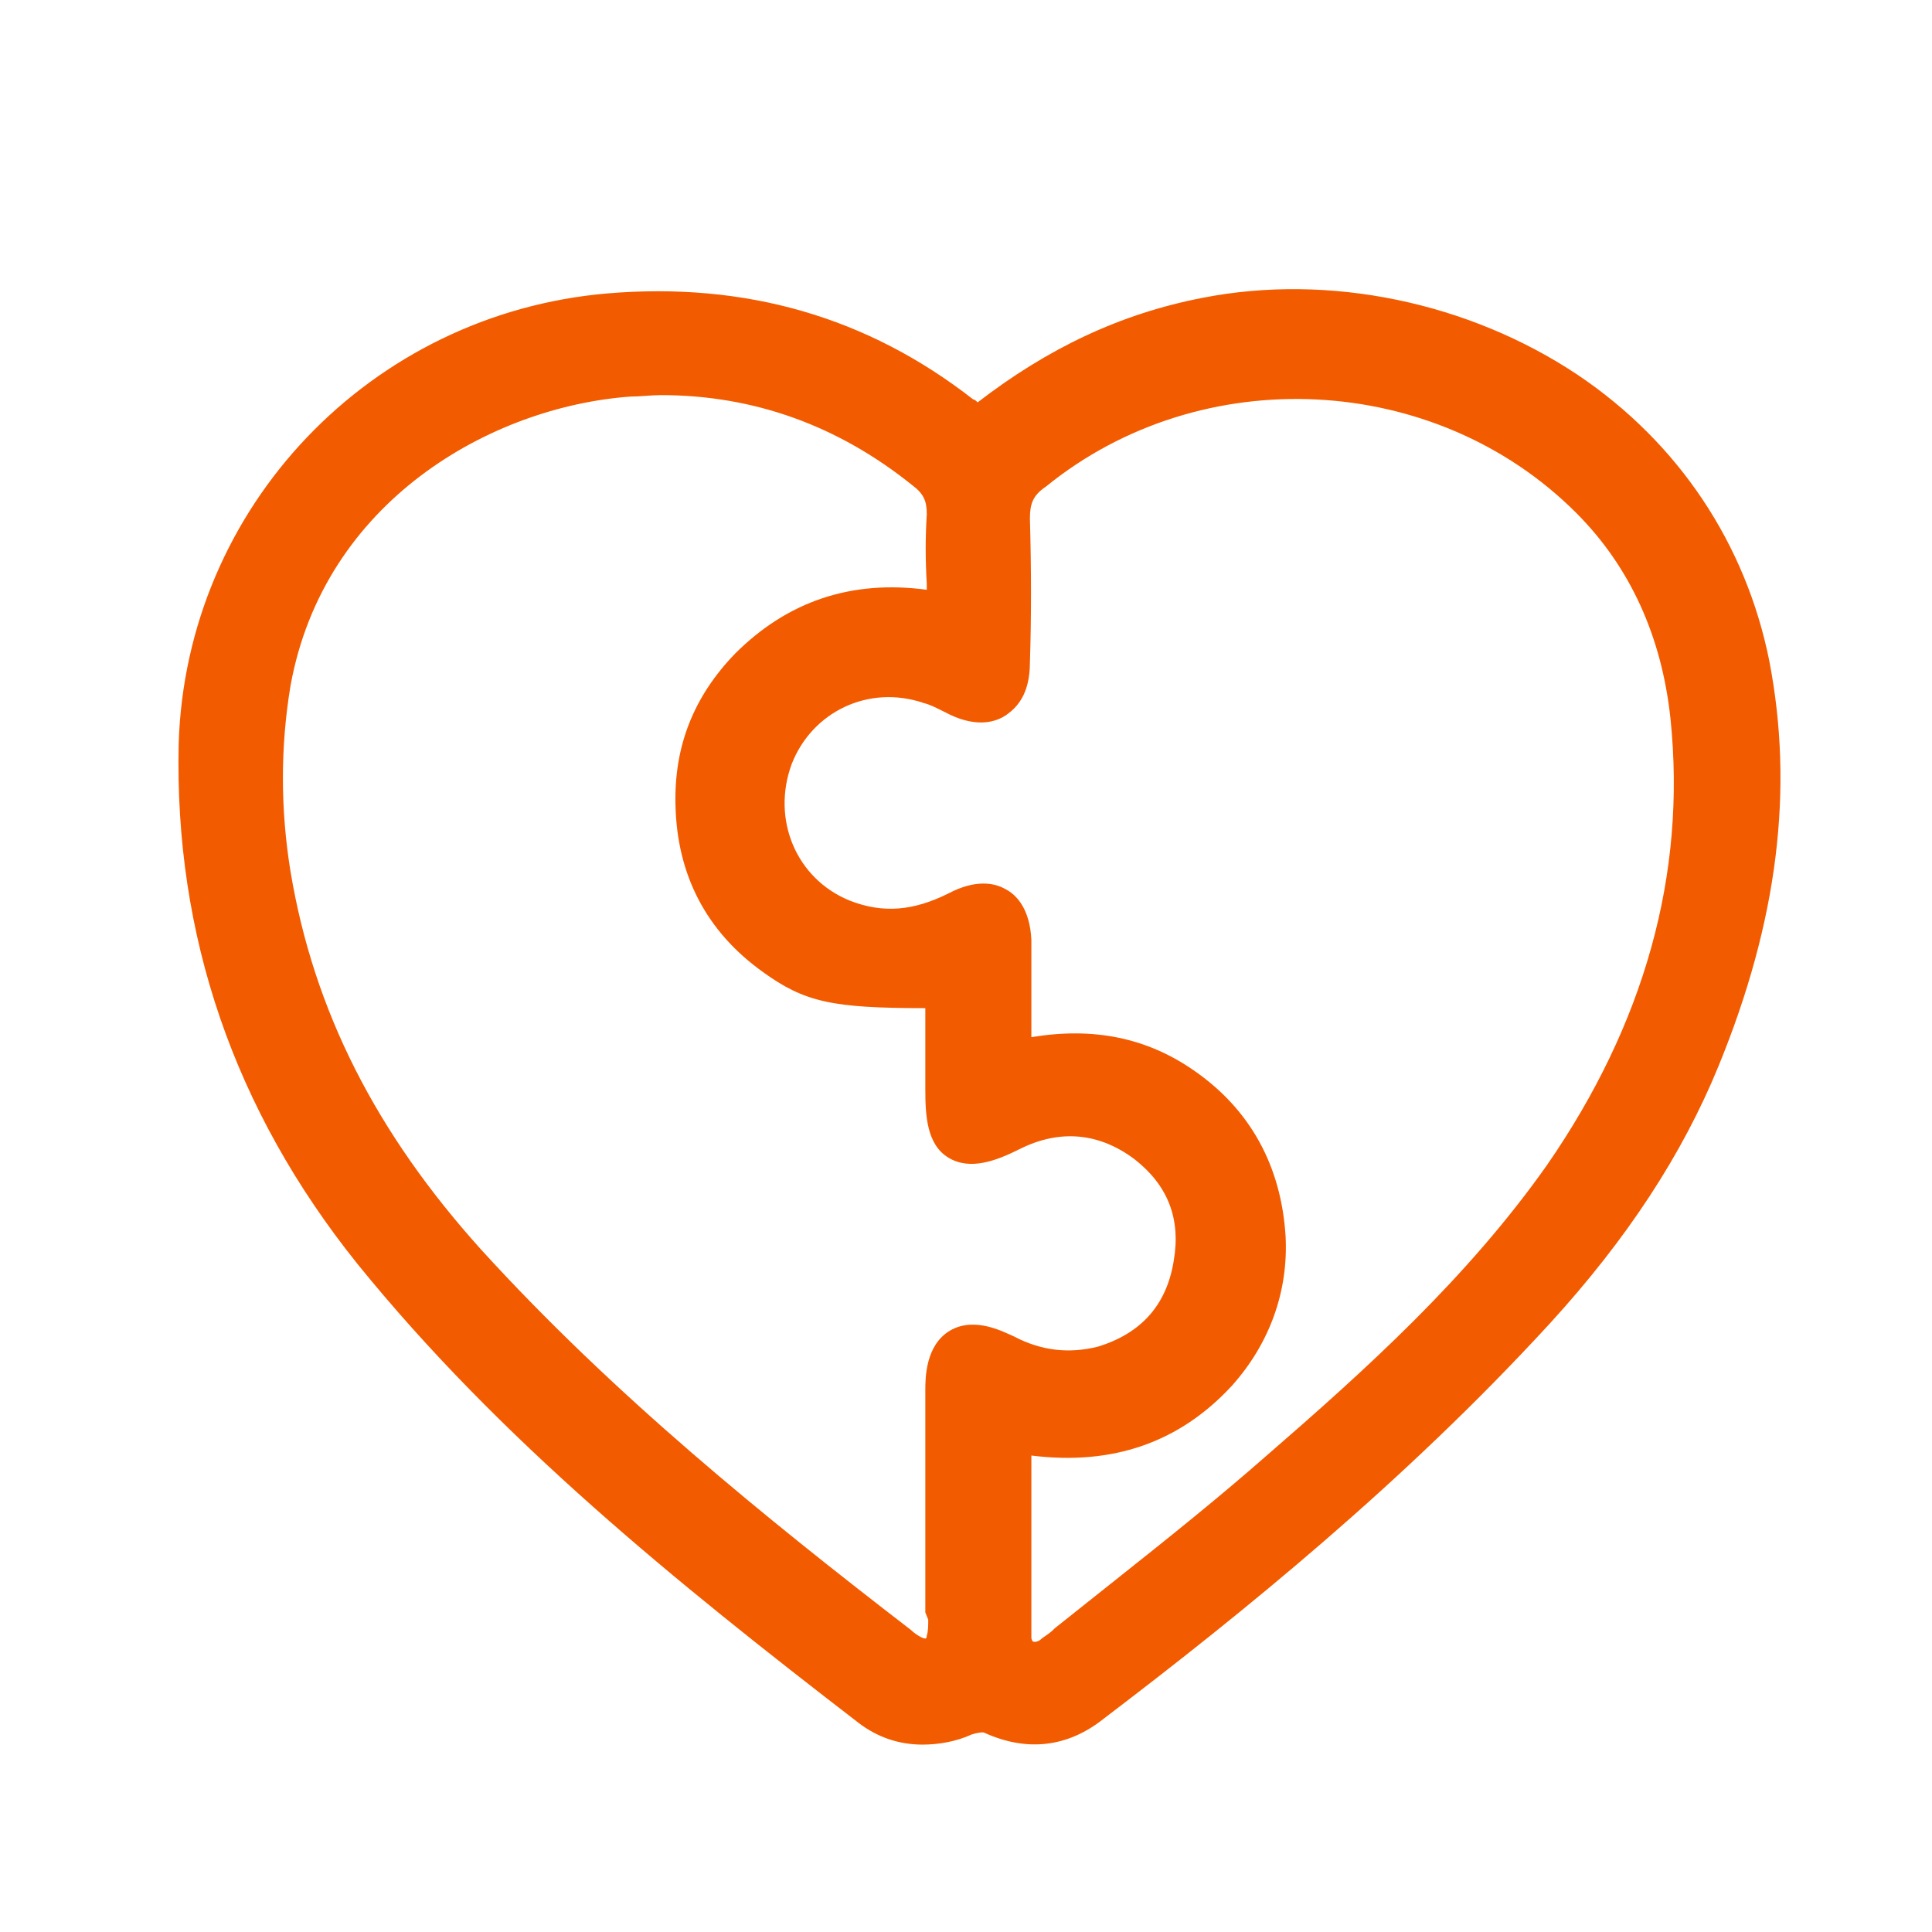 <?xml version="1.0" encoding="UTF-8"?> <svg xmlns="http://www.w3.org/2000/svg" xmlns:xlink="http://www.w3.org/1999/xlink" version="1.1" id="Шар_1" x="0px" y="0px" viewBox="0 0 133 133" style="enable-background:new 0 0 133 133;" xml:space="preserve"> <style type="text/css"> .st0{fill:#F35B00;} </style> <path class="st0" d="M121.8,45.5c-1.6-8-6.2-15-13.2-19.7c-7.5-5-17.1-7-25.8-5.3c-5.7,1.1-10.7,3.5-15.5,7.2 c-0.1-0.1-0.2-0.2-0.3-0.2c-7.3-5.7-15.7-8.1-25.2-7.3c-16.3,1.4-29,14.7-29.5,31C12,64.4,16.1,76.4,24.6,87 c9.8,12.1,21.9,21.9,34.5,31.6c1.3,1,2.8,1.5,4.4,1.5c1.1,0,2.3-0.2,3.4-0.7c0.3-0.1,0.8-0.2,0.9-0.1c2.9,1.3,5.7,1,8.2-1 c9.6-7.3,20.7-16.3,30.7-27.2c5.3-5.8,9.1-11.6,11.6-17.7C122.4,63.4,123.5,54.3,121.8,45.5z M63.9,111.5c0,0.4,0,0.8-0.1,1.1 c0,0.2-0.1,0.2-0.1,0.2c0,0-0.1,0-0.3-0.1c-0.2-0.1-0.5-0.3-0.7-0.5C52.7,104.5,42.2,96,33.1,86C25.9,78,21.6,69.6,20,60 c-0.7-4.3-0.7-8.6,0-12.8c2.3-12.7,13.8-19.2,23.4-19.9c0.7,0,1.4-0.1,2.1-0.1c6.4,0,12.2,2.1,17.3,6.2c0.8,0.6,1,1.1,1,2 c-0.1,1.6-0.1,3.1,0,4.8c0,0.1,0,0.3,0,0.4c-5.2-0.7-9.6,0.8-13.2,4.4c-2.8,2.9-4.2,6.3-4.1,10.4c0.1,4.8,2.1,8.7,6,11.5 c2.9,2.1,4.8,2.5,11.2,2.5v0.7c0,1.6,0,3.3,0,4.9c0,1.8,0.1,3.8,1.6,4.7c1.5,0.9,3.3,0.2,4.9-0.6c2.8-1.4,5.5-1.1,7.9,0.7 c2.3,1.8,3.2,4.1,2.7,7c-0.5,3.1-2.3,5-5.2,5.9c-2,0.5-3.9,0.3-5.8-0.7c-0.7-0.3-2.7-1.4-4.4-0.4c-1.7,1-1.7,3.3-1.7,4.1 c0,3.2,0,6.4,0,9.6c0,1.9,0,3.8,0,5.7L63.9,111.5z M71,102.5c0-0.8,0-1.6,0-2.3c5.6,0.7,10.2-0.9,13.8-4.8c2.6-2.9,3.9-6.5,3.7-10.3 c-0.3-4.8-2.4-8.7-6.3-11.4c-3.3-2.3-7-3-11.2-2.3v-3.5c0-0.3,0-0.6,0-0.9c0-0.7,0-1.5,0-2.3c-0.1-2.1-1-3.1-1.8-3.5 c-0.7-0.4-2-0.7-3.9,0.3c-2.4,1.2-4.5,1.4-6.8,0.5c-3.7-1.5-5.4-5.6-4-9.4c1.4-3.6,5.3-5.5,9.1-4.2c0.4,0.1,0.8,0.3,1.2,0.5 c0.2,0.1,0.4,0.2,0.6,0.3c1.9,0.9,3.2,0.5,3.9,0c0.7-0.5,1.6-1.4,1.6-3.6c0.1-3,0.1-6.4,0-9.9c0-1,0.2-1.6,1.1-2.2 c10.7-8.7,26.8-7.9,36.5,1.8c3.7,3.7,5.9,8.5,6.5,14.2c1.1,10.7-1.8,21-8.5,30.7c-5.5,7.8-12.5,14.1-19.3,20 c-3.3,2.9-6.8,5.7-10.2,8.4c-1.5,1.2-2.9,2.3-4.4,3.5l-0.1,0.1c-0.3,0.3-0.7,0.5-0.9,0.7c-0.3,0.2-0.5,0.1-0.5,0.1 c0,0-0.1-0.1-0.1-0.3C71,109.1,71,105.9,71,102.5z"></path> </svg> 